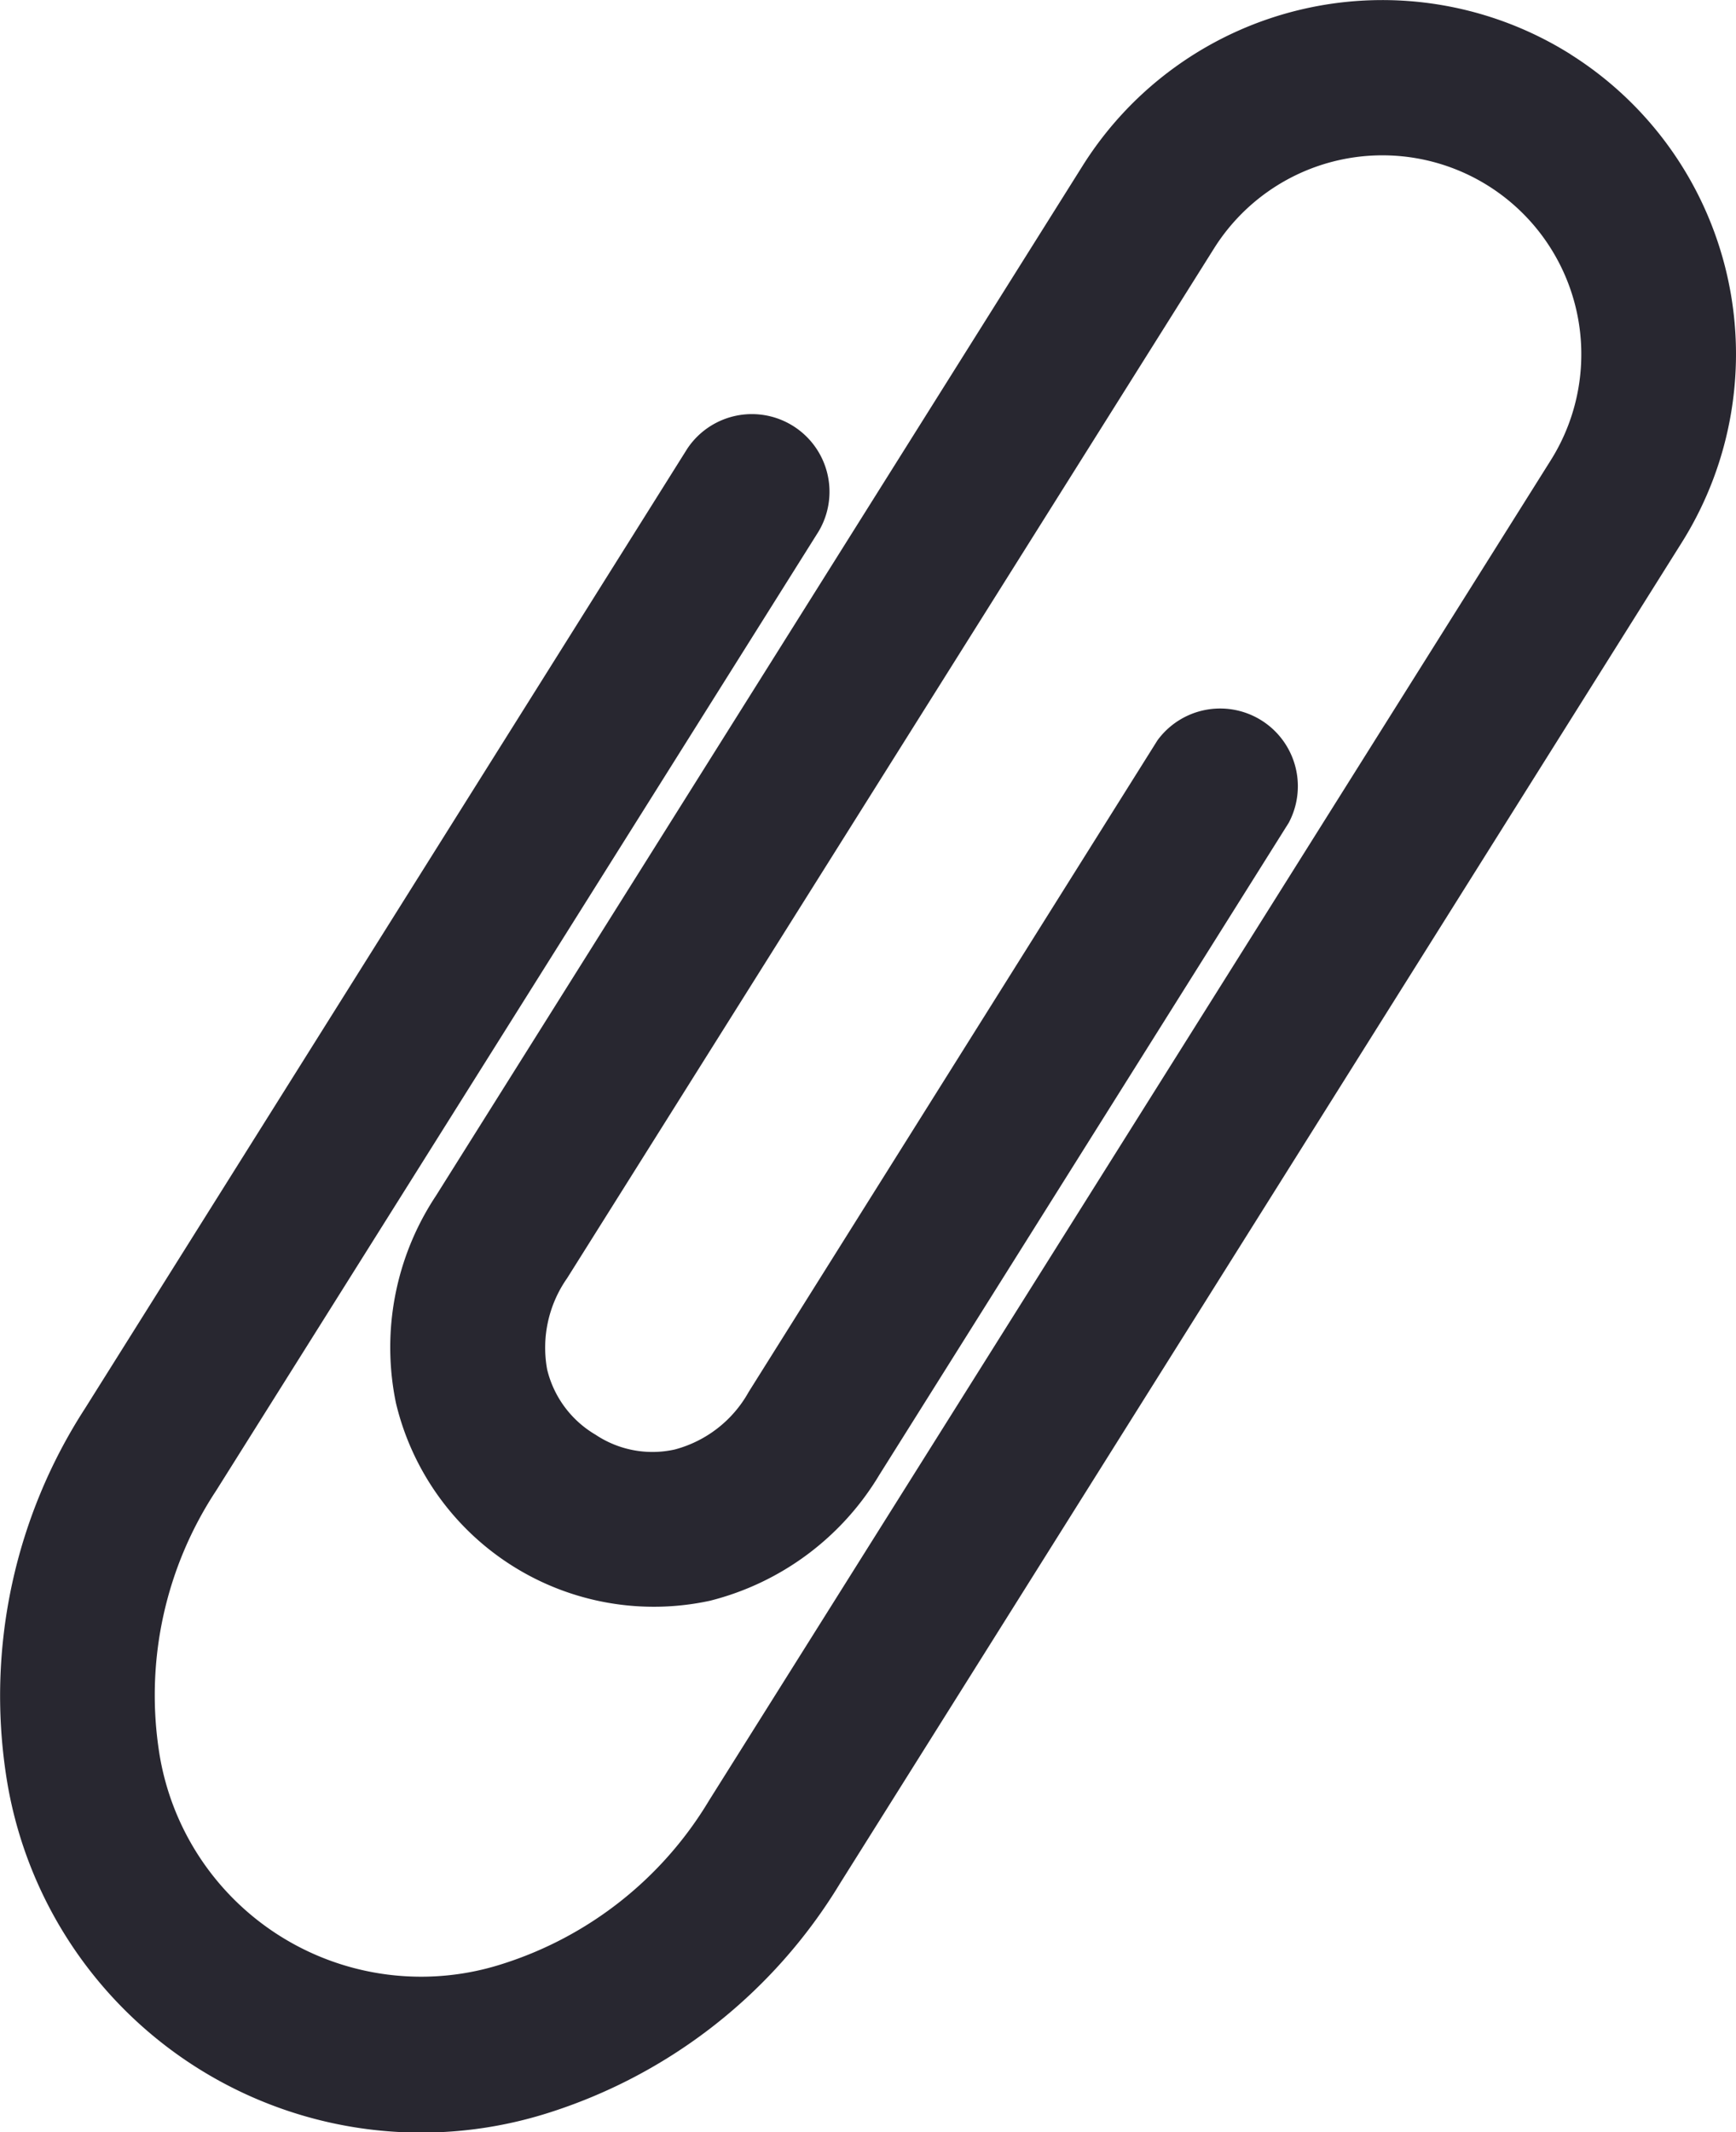 <svg xmlns="http://www.w3.org/2000/svg" width="24.176" height="29.681" viewBox="0 0 24.176 29.681"><g transform="translate(0 0)"><path d="M31.446.75A4.929,4.929,0,0,0,24.652,2.3L15.645,16.64a3.816,3.816,0,0,0-.556,2.889,3.692,3.692,0,0,0,4.373,2.748,3.843,3.843,0,0,0,2.359-1.754l5.7-9.075A1.082,1.082,0,0,0,25.693,10.3L20,19.371a1.667,1.667,0,0,1-1.026.8,1.427,1.427,0,0,1-1.106-.205,1.446,1.446,0,0,1-.674-.907,1.683,1.683,0,0,1,.278-1.272L26.481,3.452A2.769,2.769,0,1,1,31.171,6.4L19.447,25.06a5.177,5.177,0,0,1-2.886,2.276,3.692,3.692,0,0,1-4.778-3,5.171,5.171,0,0,1,.8-3.59L20.974,7.392a1.081,1.081,0,0,0-1.828-1.153L10.758,19.6a7.359,7.359,0,0,0-1.1,5.1,5.846,5.846,0,0,0,7.515,4.718,7.335,7.335,0,0,0,4.1-3.207L33,7.538A4.931,4.931,0,0,0,31.446.751Z" transform="translate(-9.574 0.006)" fill="#282730"/></g></svg>